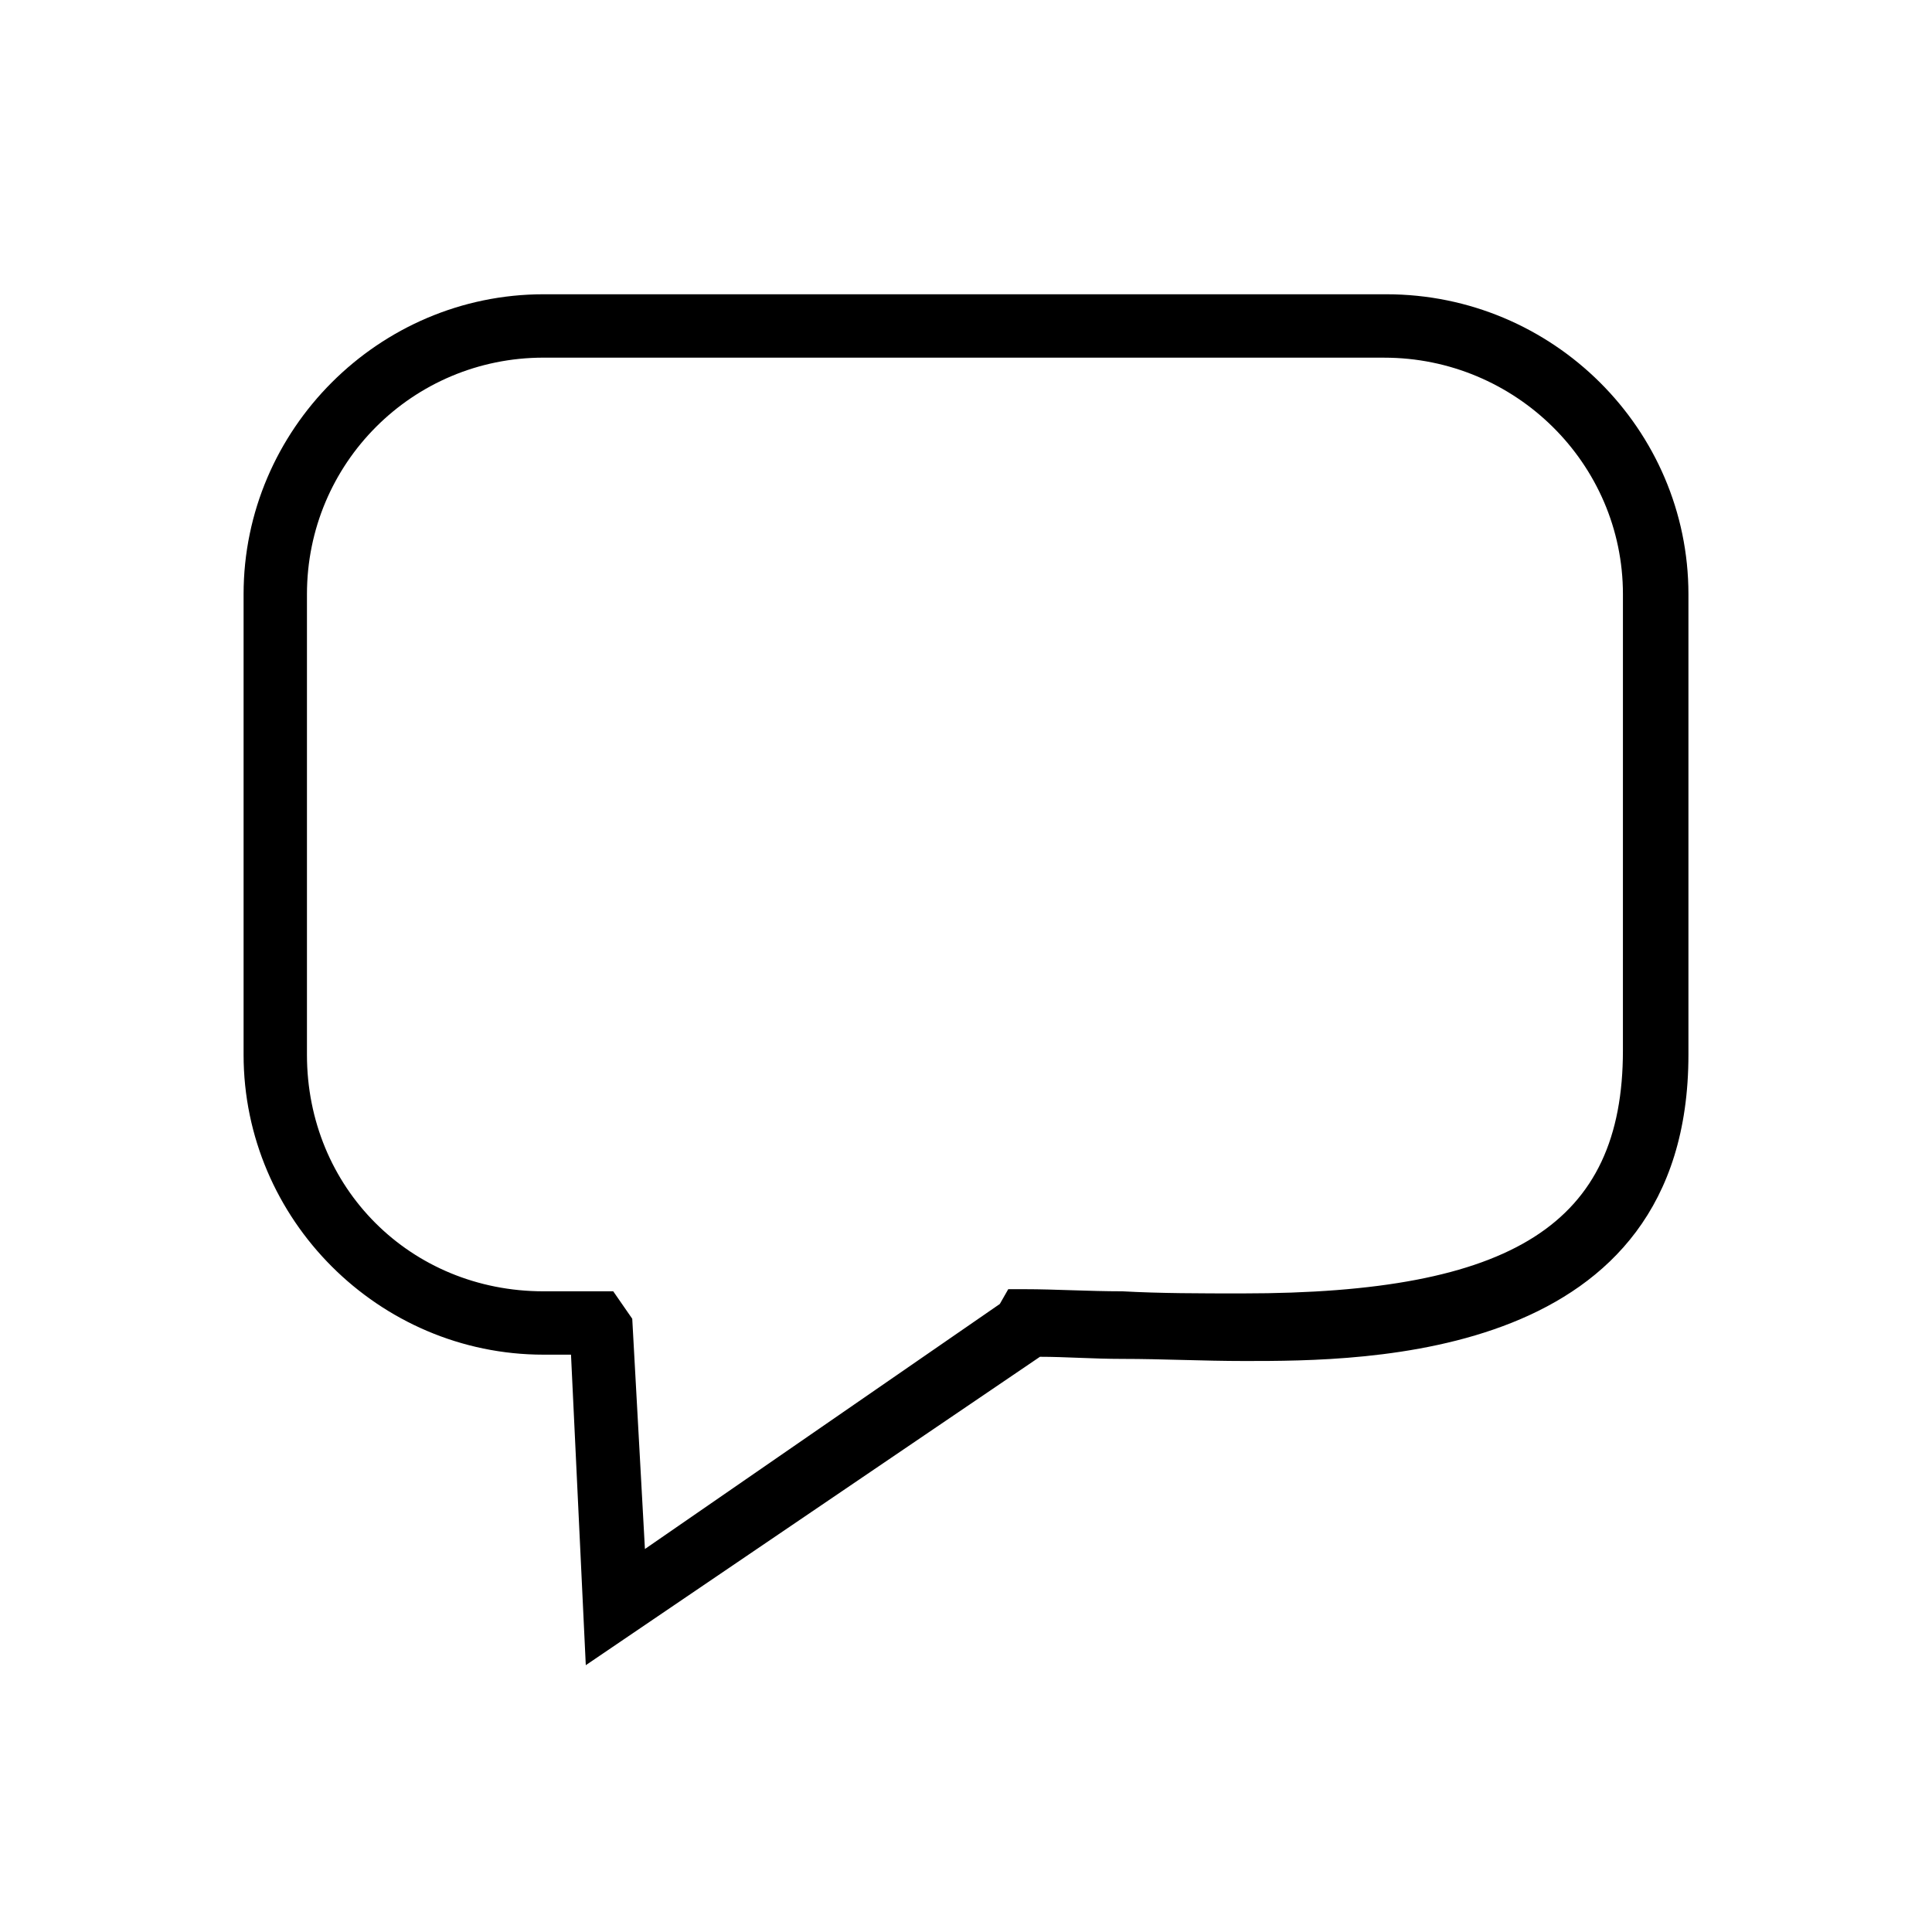 <?xml version="1.0" encoding="UTF-8"?>
<!-- Uploaded to: SVG Repo, www.svgrepo.com, Generator: SVG Repo Mixer Tools -->
<svg fill="#000000" width="800px" height="800px" version="1.1" viewBox="144 144 512 512" xmlns="http://www.w3.org/2000/svg">
 <path d="m299.24 585.29-3.918-82.289h-7.281c-43.664 0-79.488-35.828-79.488-79.488v-122.04c0-43.664 35.828-79.488 79.488-79.488h223.36c44.223 0 80.051 35.828 80.051 79.488v122.04c0 81.168-85.648 81.168-117.55 81.168-11.195 0-21.832-0.559-32.469-0.559-7.836 0-15.113-0.559-21.832-0.559zm-11.199-346.51c-34.707 0-62.695 27.988-62.695 62.695v122.04c0 35.266 27.43 62.695 62.695 62.695h18.473l5.039 7.277 3.359 61.016 94.047-64.934 2.238-3.918h4.477c7.836 0 16.793 0.559 25.75 0.559 10.078 0.559 20.711 0.559 31.906 0.559 71.652 0 100.76-18.473 100.76-64.375l0.004-120.91c0-34.707-28.551-62.695-63.258-62.695z"/>
</svg>